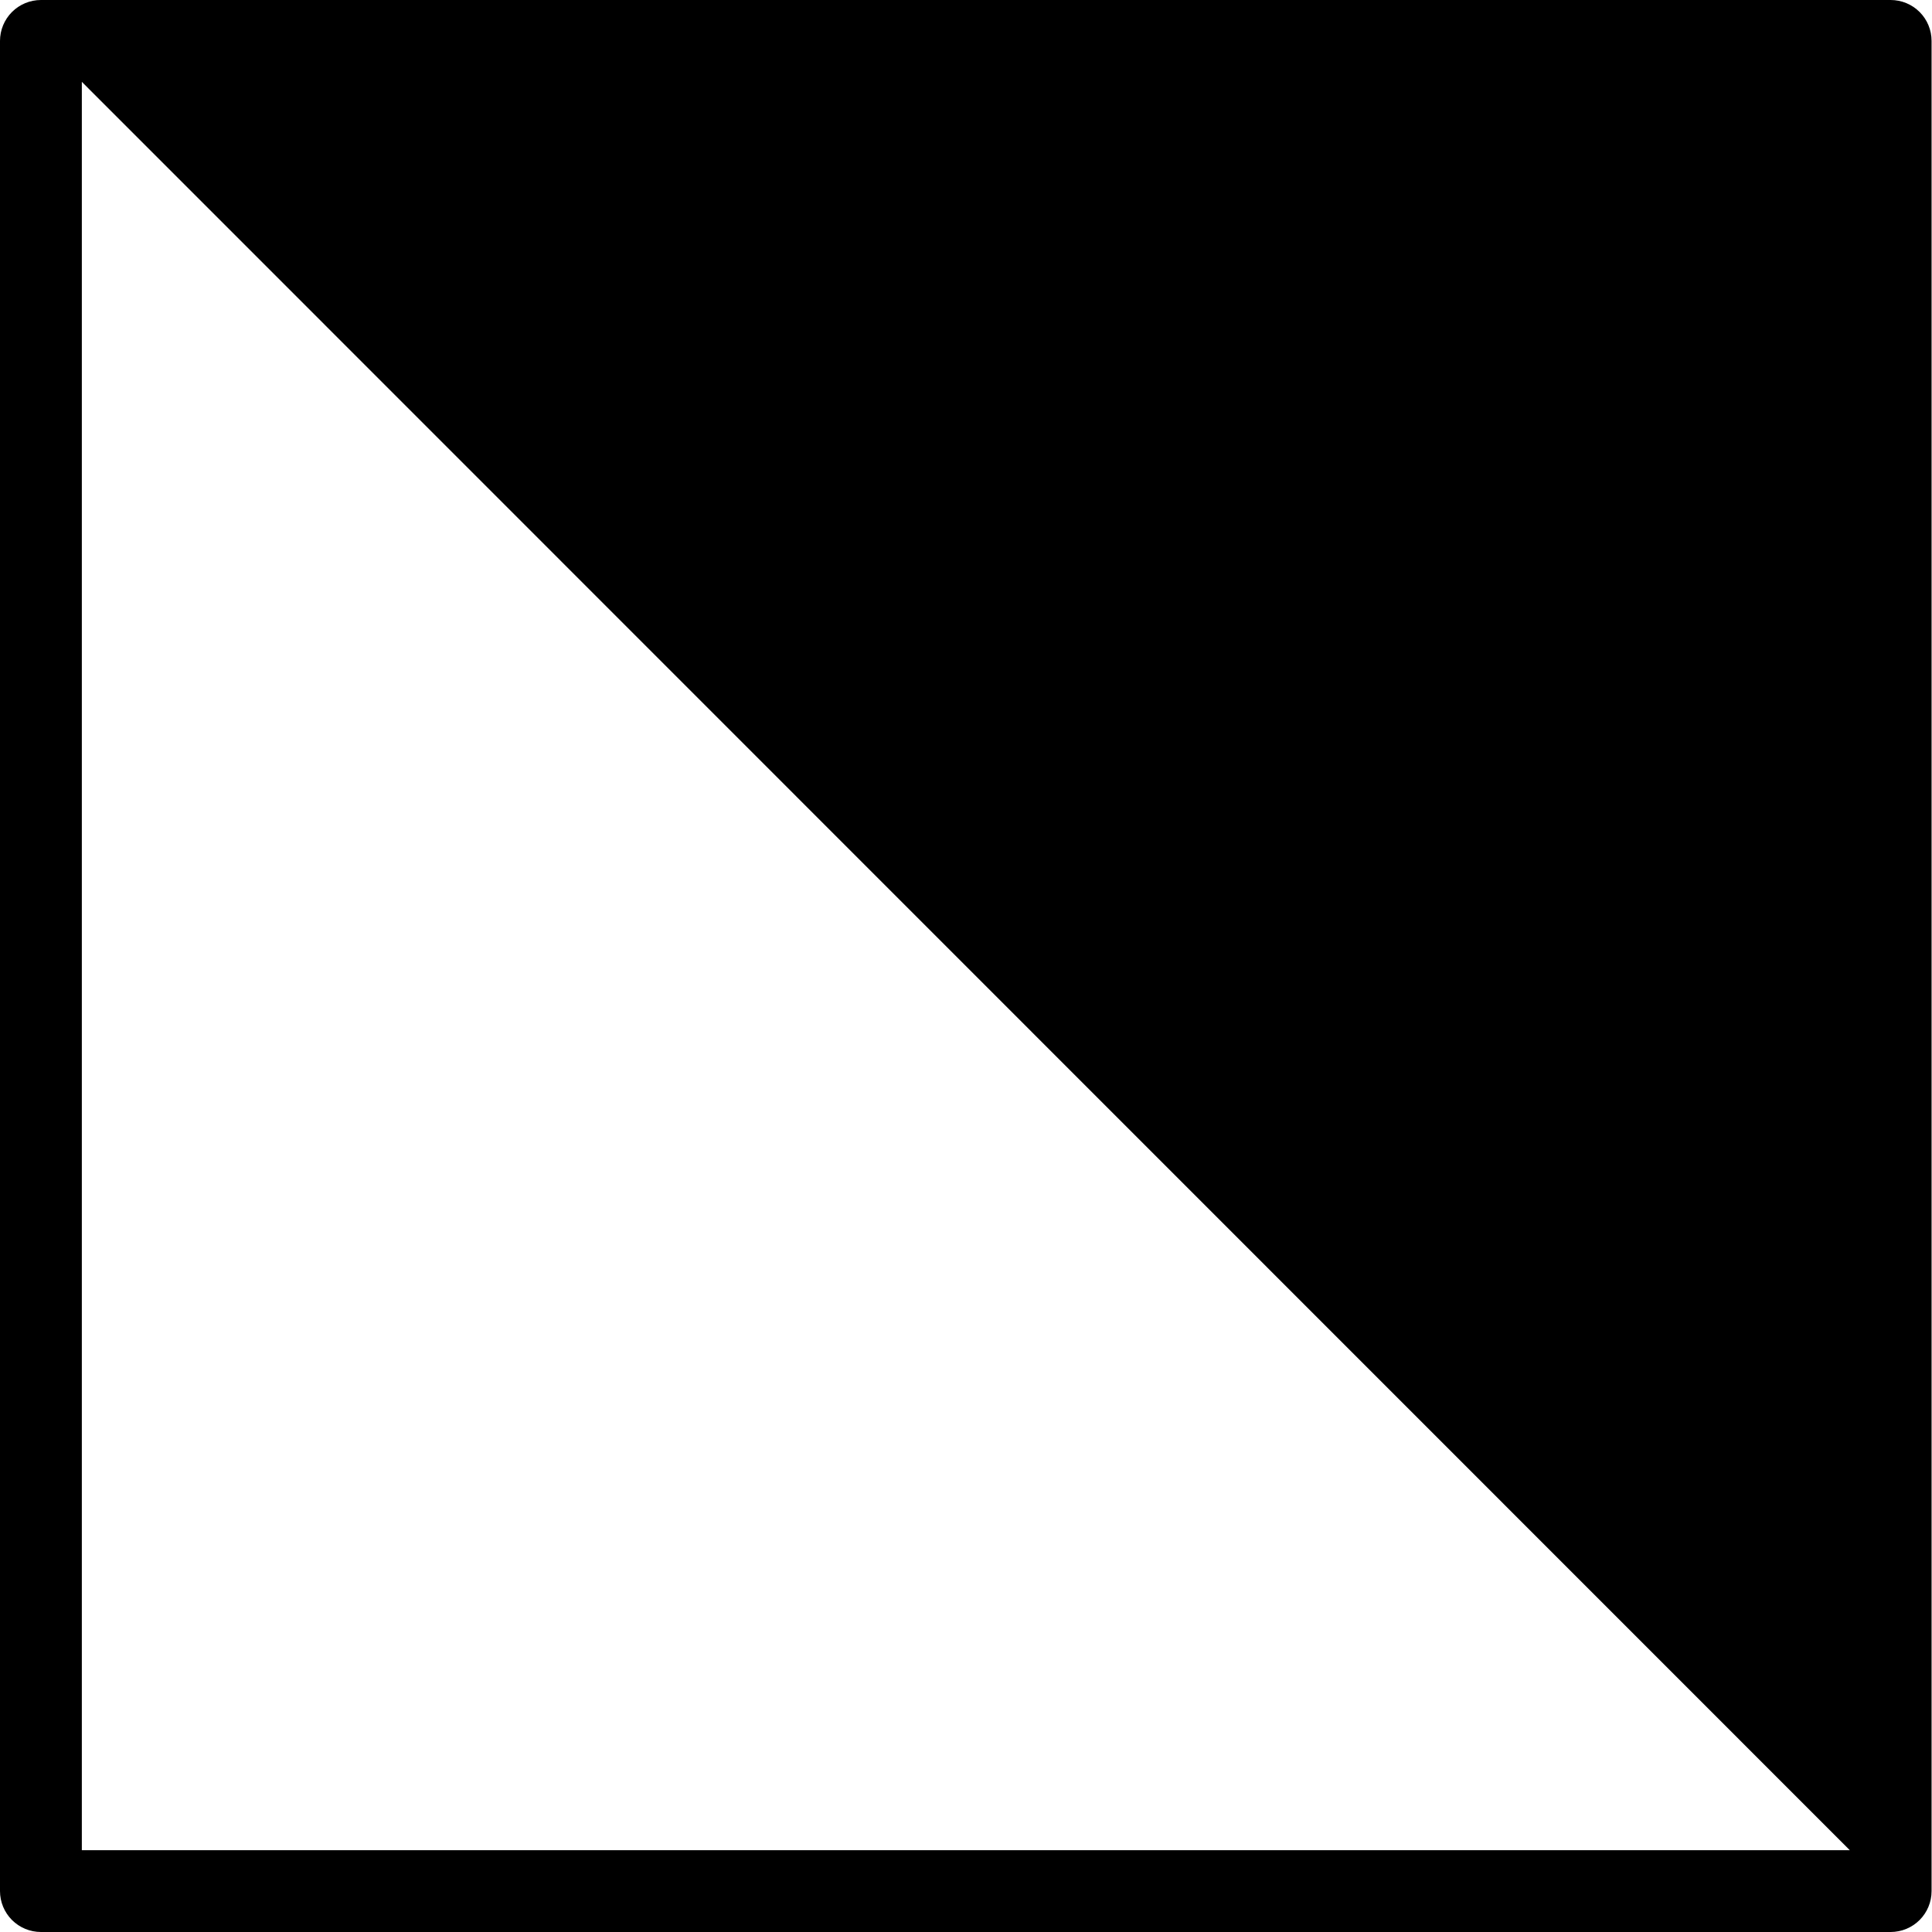 <svg width="50" height="50" viewBox="0 0 50 50" fill="none" xmlns="http://www.w3.org/2000/svg">
<path d="M48.931 0H1.059C0.778 0 0.509 0.112 0.31 0.31C0.112 0.509 0 0.778 0 1.059L0 48.941C0 49.222 0.112 49.491 0.31 49.69C0.509 49.888 0.778 50 1.059 50H48.931C49.211 50 49.481 49.888 49.679 49.69C49.878 49.491 49.989 49.222 49.989 48.941V1.059C49.989 0.778 49.878 0.509 49.679 0.31C49.481 0.112 49.211 0 48.931 0ZM2.118 47.882V2.118L47.872 47.882H2.118Z" fill="black"/>
</svg>
